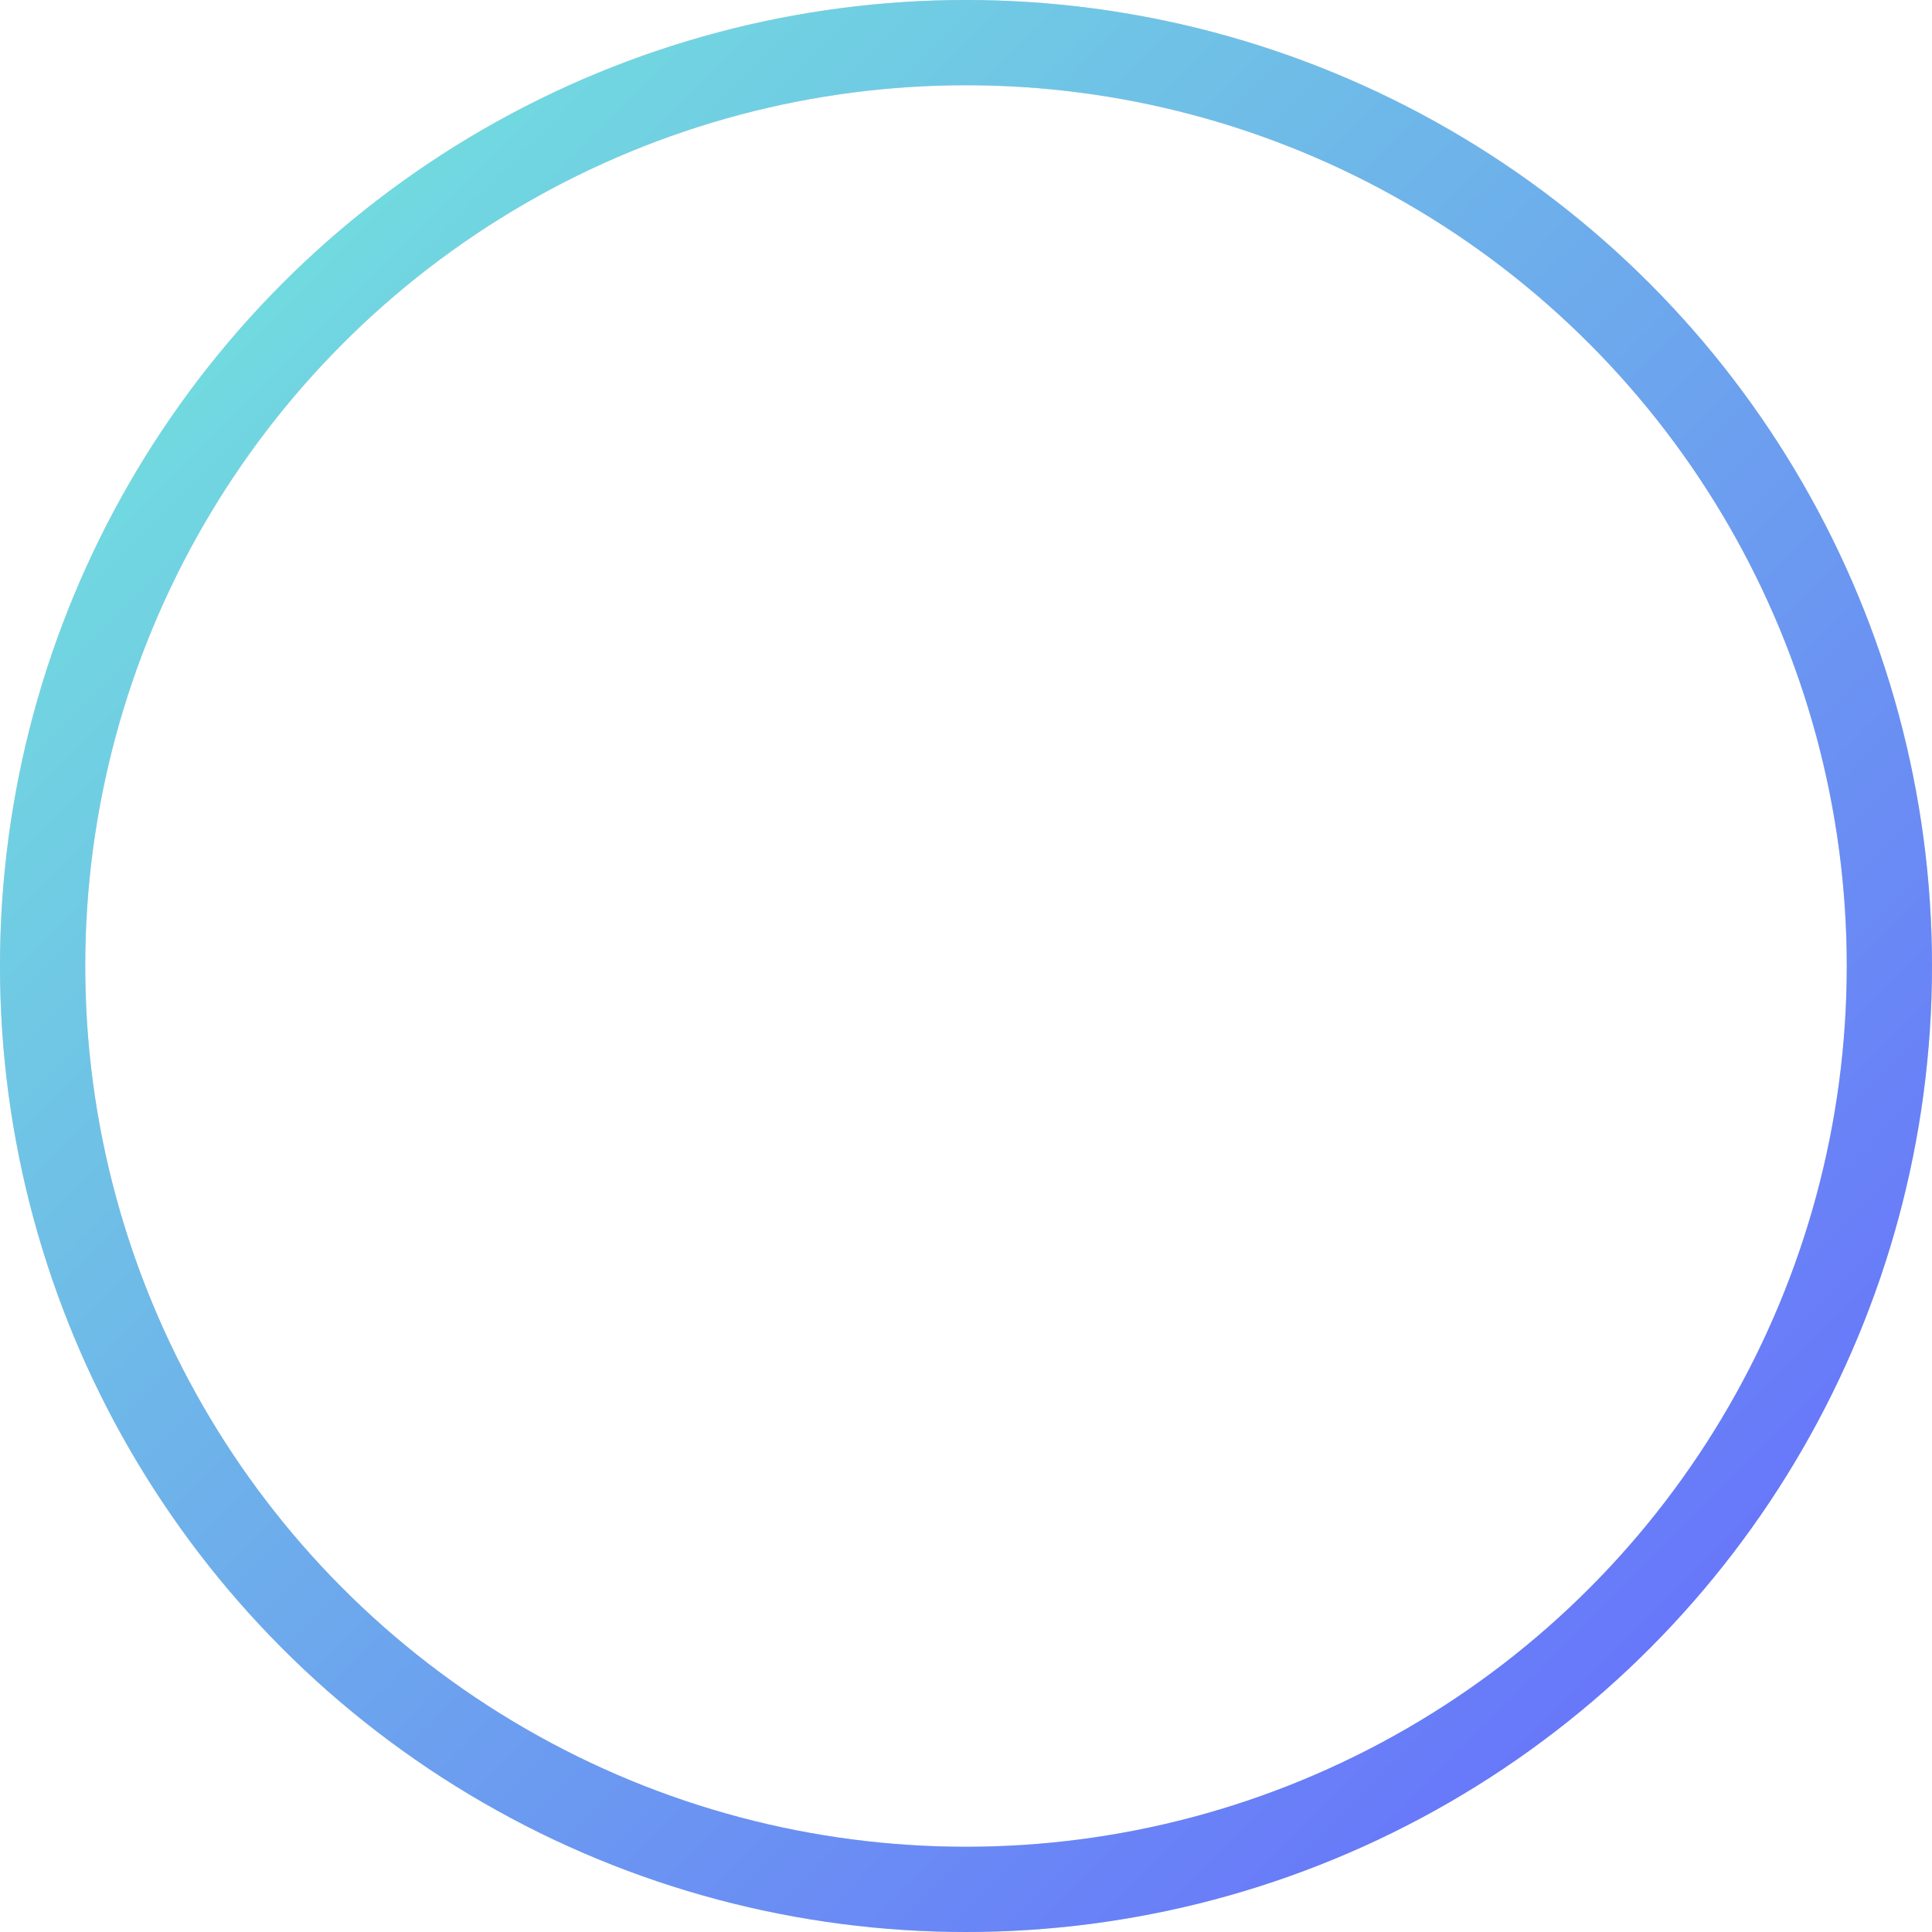 <?xml version="1.0" encoding="UTF-8"?> <svg xmlns="http://www.w3.org/2000/svg" width="68" height="68" viewBox="0 0 68 68" fill="none"> <circle cx="34" cy="34" r="32.5" stroke="#D9D9D9" stroke-width="3"></circle> <circle cx="34" cy="34" r="32.5" stroke="url(#paint0_linear_19_224)" stroke-width="3"></circle> <defs> <linearGradient id="paint0_linear_19_224" x1="-8.646" y1="-8.299" x2="68" y2="68" gradientUnits="userSpaceOnUse"> <stop stop-color="#75FFD6"></stop> <stop offset="1" stop-color="#6663FF"></stop> </linearGradient> </defs> </svg> 